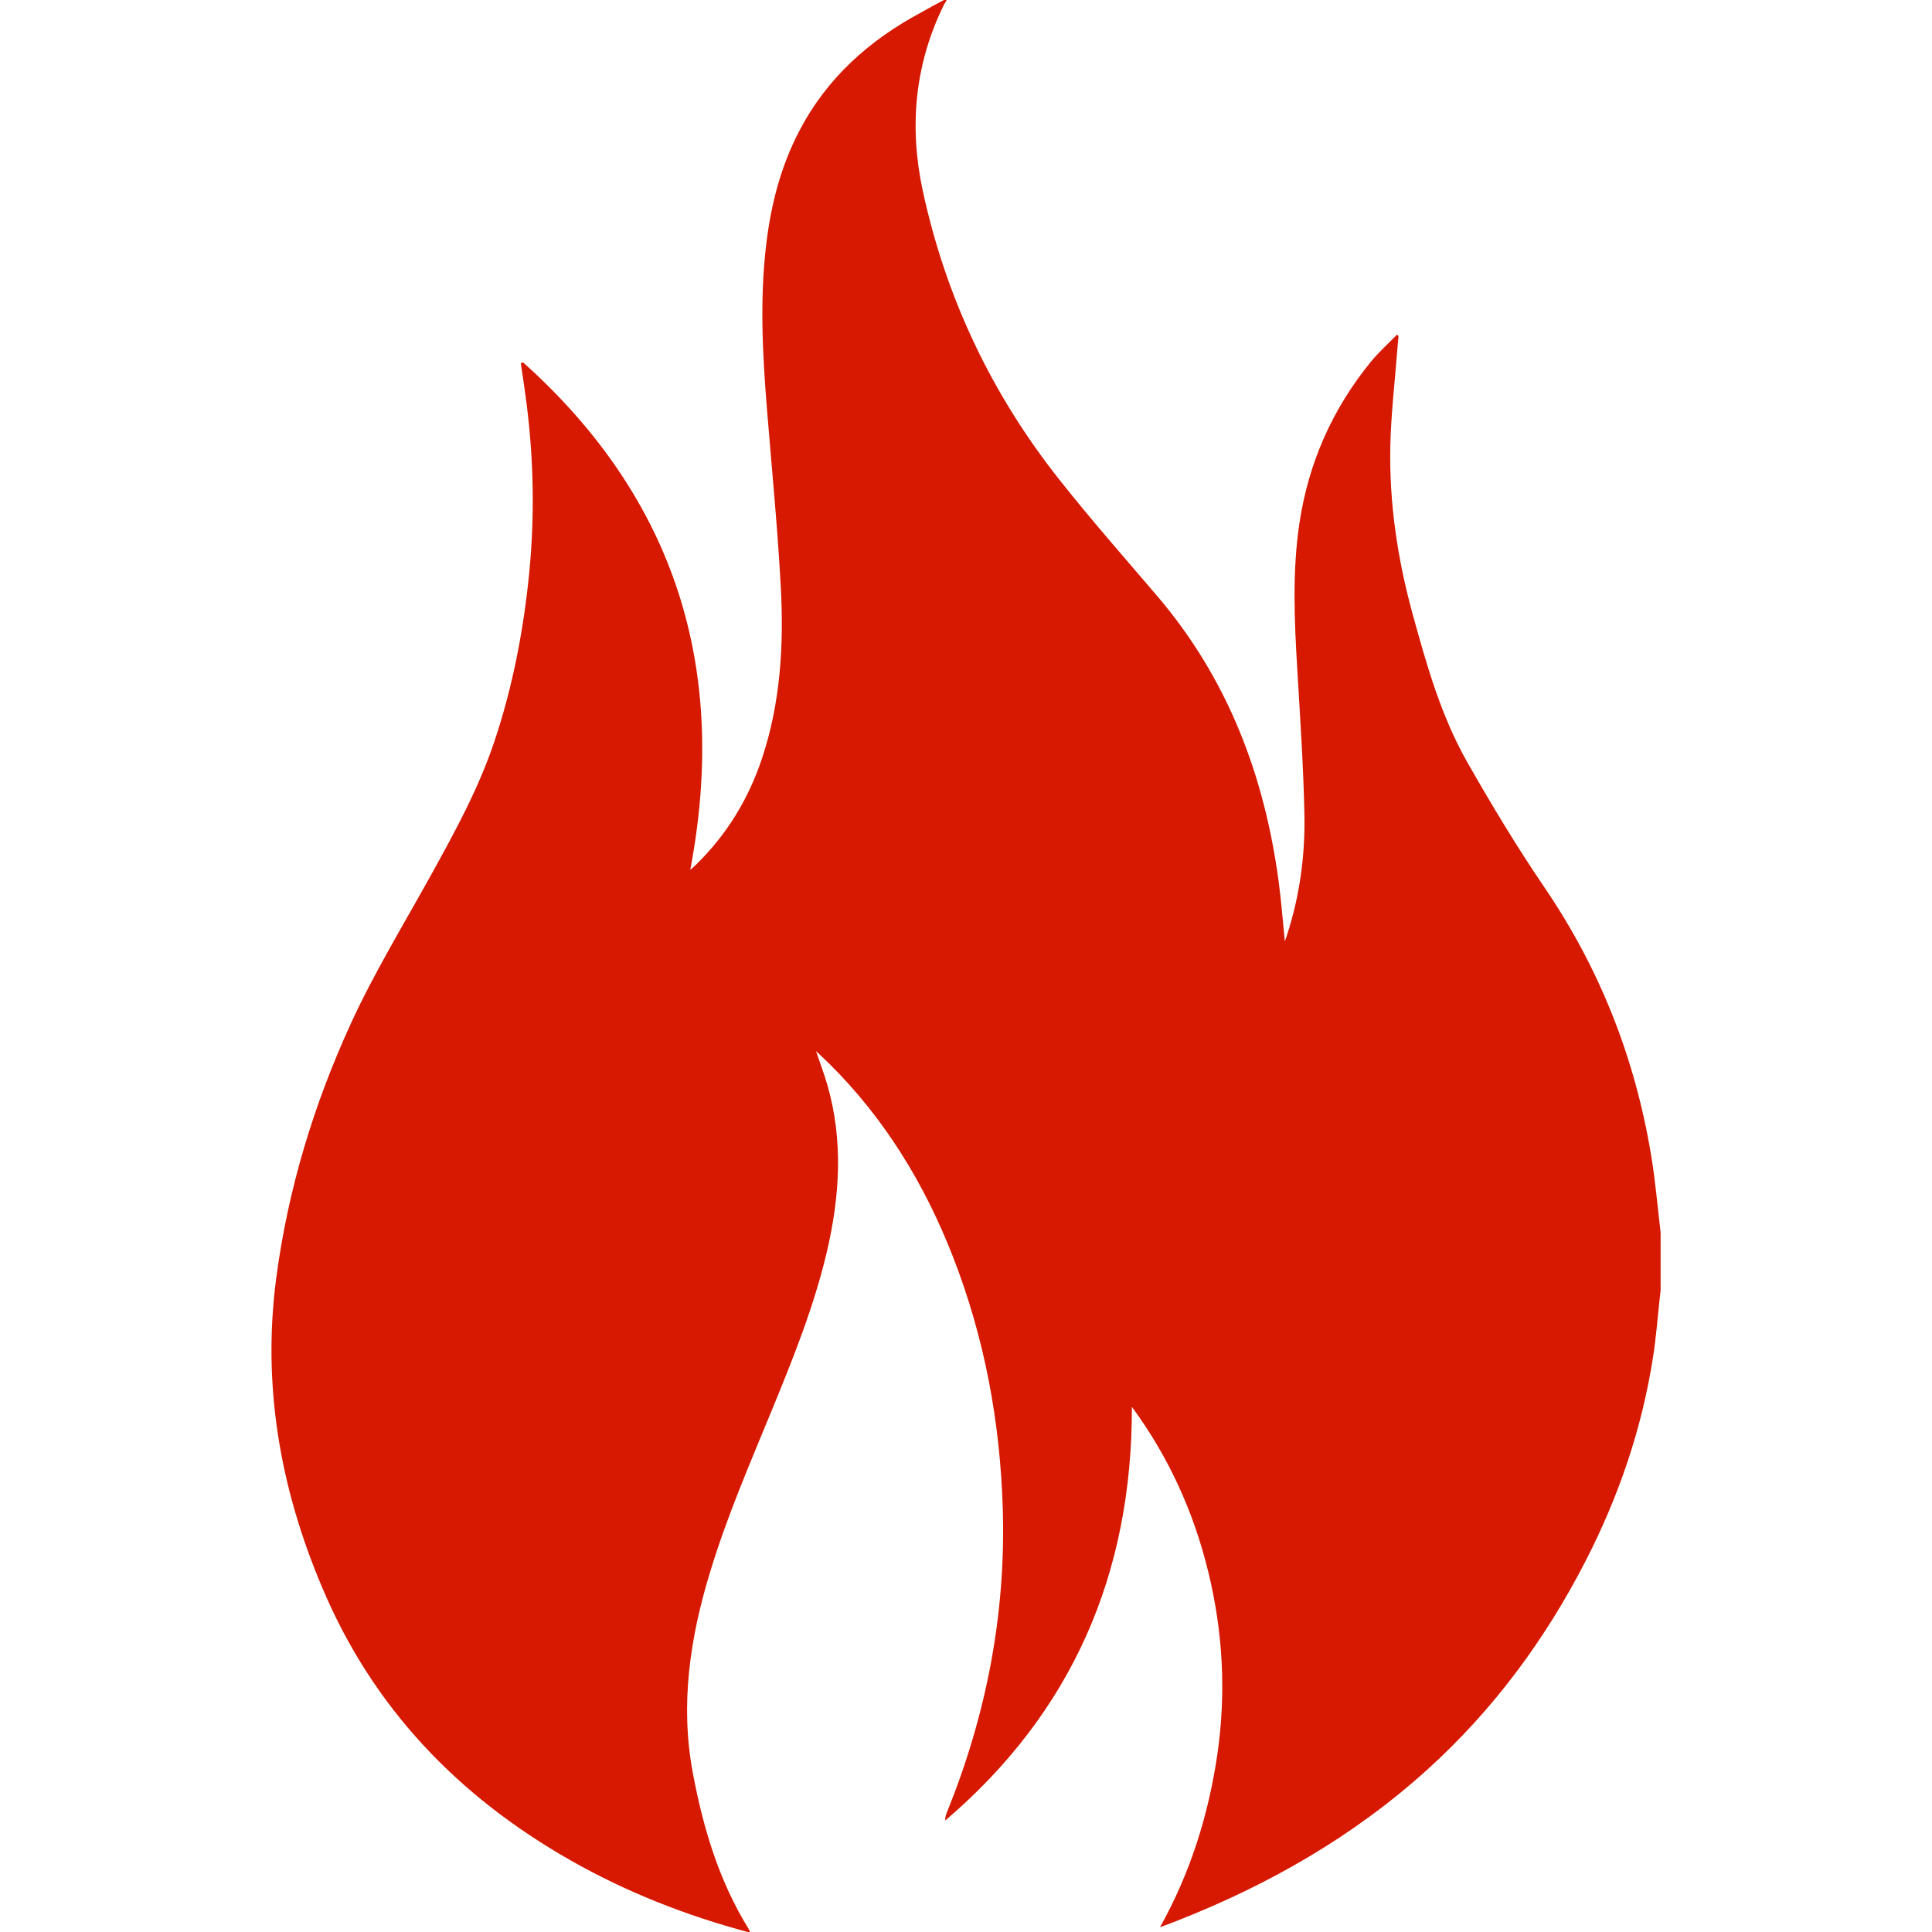 <?xml version="1.0" encoding="UTF-8"?>
<svg id="highlight-flamme" xmlns="http://www.w3.org/2000/svg" viewBox="0 0 146.2 203.35" width="20" height="20">
    <g>
        <path d="M70.78,0c.1,0,.19,0,.29,0-.1,.17-.2,.33-.29,.5-3.09,6.26-3.68,12.85-2.23,19.58,2.42,11.23,7.24,21.4,14.38,30.41,3.29,4.16,6.8,8.15,10.25,12.19,7.46,8.72,11.35,18.95,12.84,30.2,.27,2.02,.42,4.05,.64,6.21,.1-.3,.16-.47,.22-.65,1.34-4.12,1.92-8.37,1.84-12.66-.1-5.11-.45-10.21-.75-15.31-.31-5.16-.54-10.31,.23-15.45,.96-6.33,3.47-11.98,7.51-16.94,.83-1.02,1.83-1.9,2.75-2.85,.06,.04,.11,.08,.17,.13-.04,.43-.09,.87-.12,1.3-.26,3.45-.68,6.89-.75,10.34-.12,6,.77,11.89,2.36,17.67,1.47,5.35,2.99,10.72,5.75,15.57,2.55,4.48,5.22,8.91,8.12,13.17,5.84,8.58,9.53,17.98,11.22,28.18,.45,2.68,.67,5.4,1,8.11v6.14c-.04,.38-.09,.77-.13,1.15-.21,1.94-.36,3.88-.66,5.8-1.17,7.57-3.62,14.72-7.11,21.52-4.27,8.31-9.75,15.71-16.69,21.98-7.76,7.01-16.67,12.1-26.36,15.9-.58,.23-1.16,.44-1.74,.66,3.21-5.75,5.12-11.87,6.05-18.3,.92-6.43,.57-12.82-.98-19.14-1.54-6.31-4.18-12.1-8.03-17.33,.03,17.57-6.29,32.14-19.65,43.54-.01-.34,.08-.63,.2-.91,4.14-10.24,6.2-20.86,5.86-31.93-.28-9.16-1.93-18.03-5.27-26.57-2.98-7.62-7.16-14.47-12.99-20.25-.41-.41-.84-.79-1.4-1.33,.45,1.33,.87,2.42,1.19,3.54,1.7,5.87,1.32,11.75-.05,17.61-1.34,5.68-3.5,11.08-5.71,16.46-2.33,5.67-4.77,11.29-6.56,17.17-2.12,6.93-3.19,13.93-1.84,21.17,1.09,5.81,2.75,11.39,5.89,16.46,.05,.09,.08,.19,.13,.3-.11,.01-.16,.03-.2,.02-6.54-1.75-12.79-4.2-18.68-7.55-11.82-6.72-20.79-16.04-26.12-28.66C.91,156.68-.99,145.83,.5,134.52c1.23-9.33,3.95-18.28,7.86-26.8,2.46-5.36,5.56-10.43,8.42-15.6,2.51-4.54,5-9.08,6.66-14.02,1.95-5.79,3.09-11.76,3.69-17.83,.58-5.94,.47-11.87-.28-17.78-.18-1.43-.4-2.85-.61-4.27,.08-.02,.17-.05,.25-.07,16.09,14.42,21.6,32.34,17.59,53.39-.03,.02,.05-.03,.12-.09,.15-.13,.29-.26,.43-.39,3.28-3.18,5.59-6.97,7.02-11.3,1.93-5.83,2.28-11.85,1.96-17.9-.33-6.2-.94-12.38-1.44-18.56-.48-5.88-.8-11.76-.09-17.64,.5-4.16,1.53-8.17,3.49-11.91,2.9-5.55,7.34-9.51,12.79-12.43C69.16,.86,69.97,.43,70.78,0Z" fill="#d61900"/>
    </g>
</svg>
